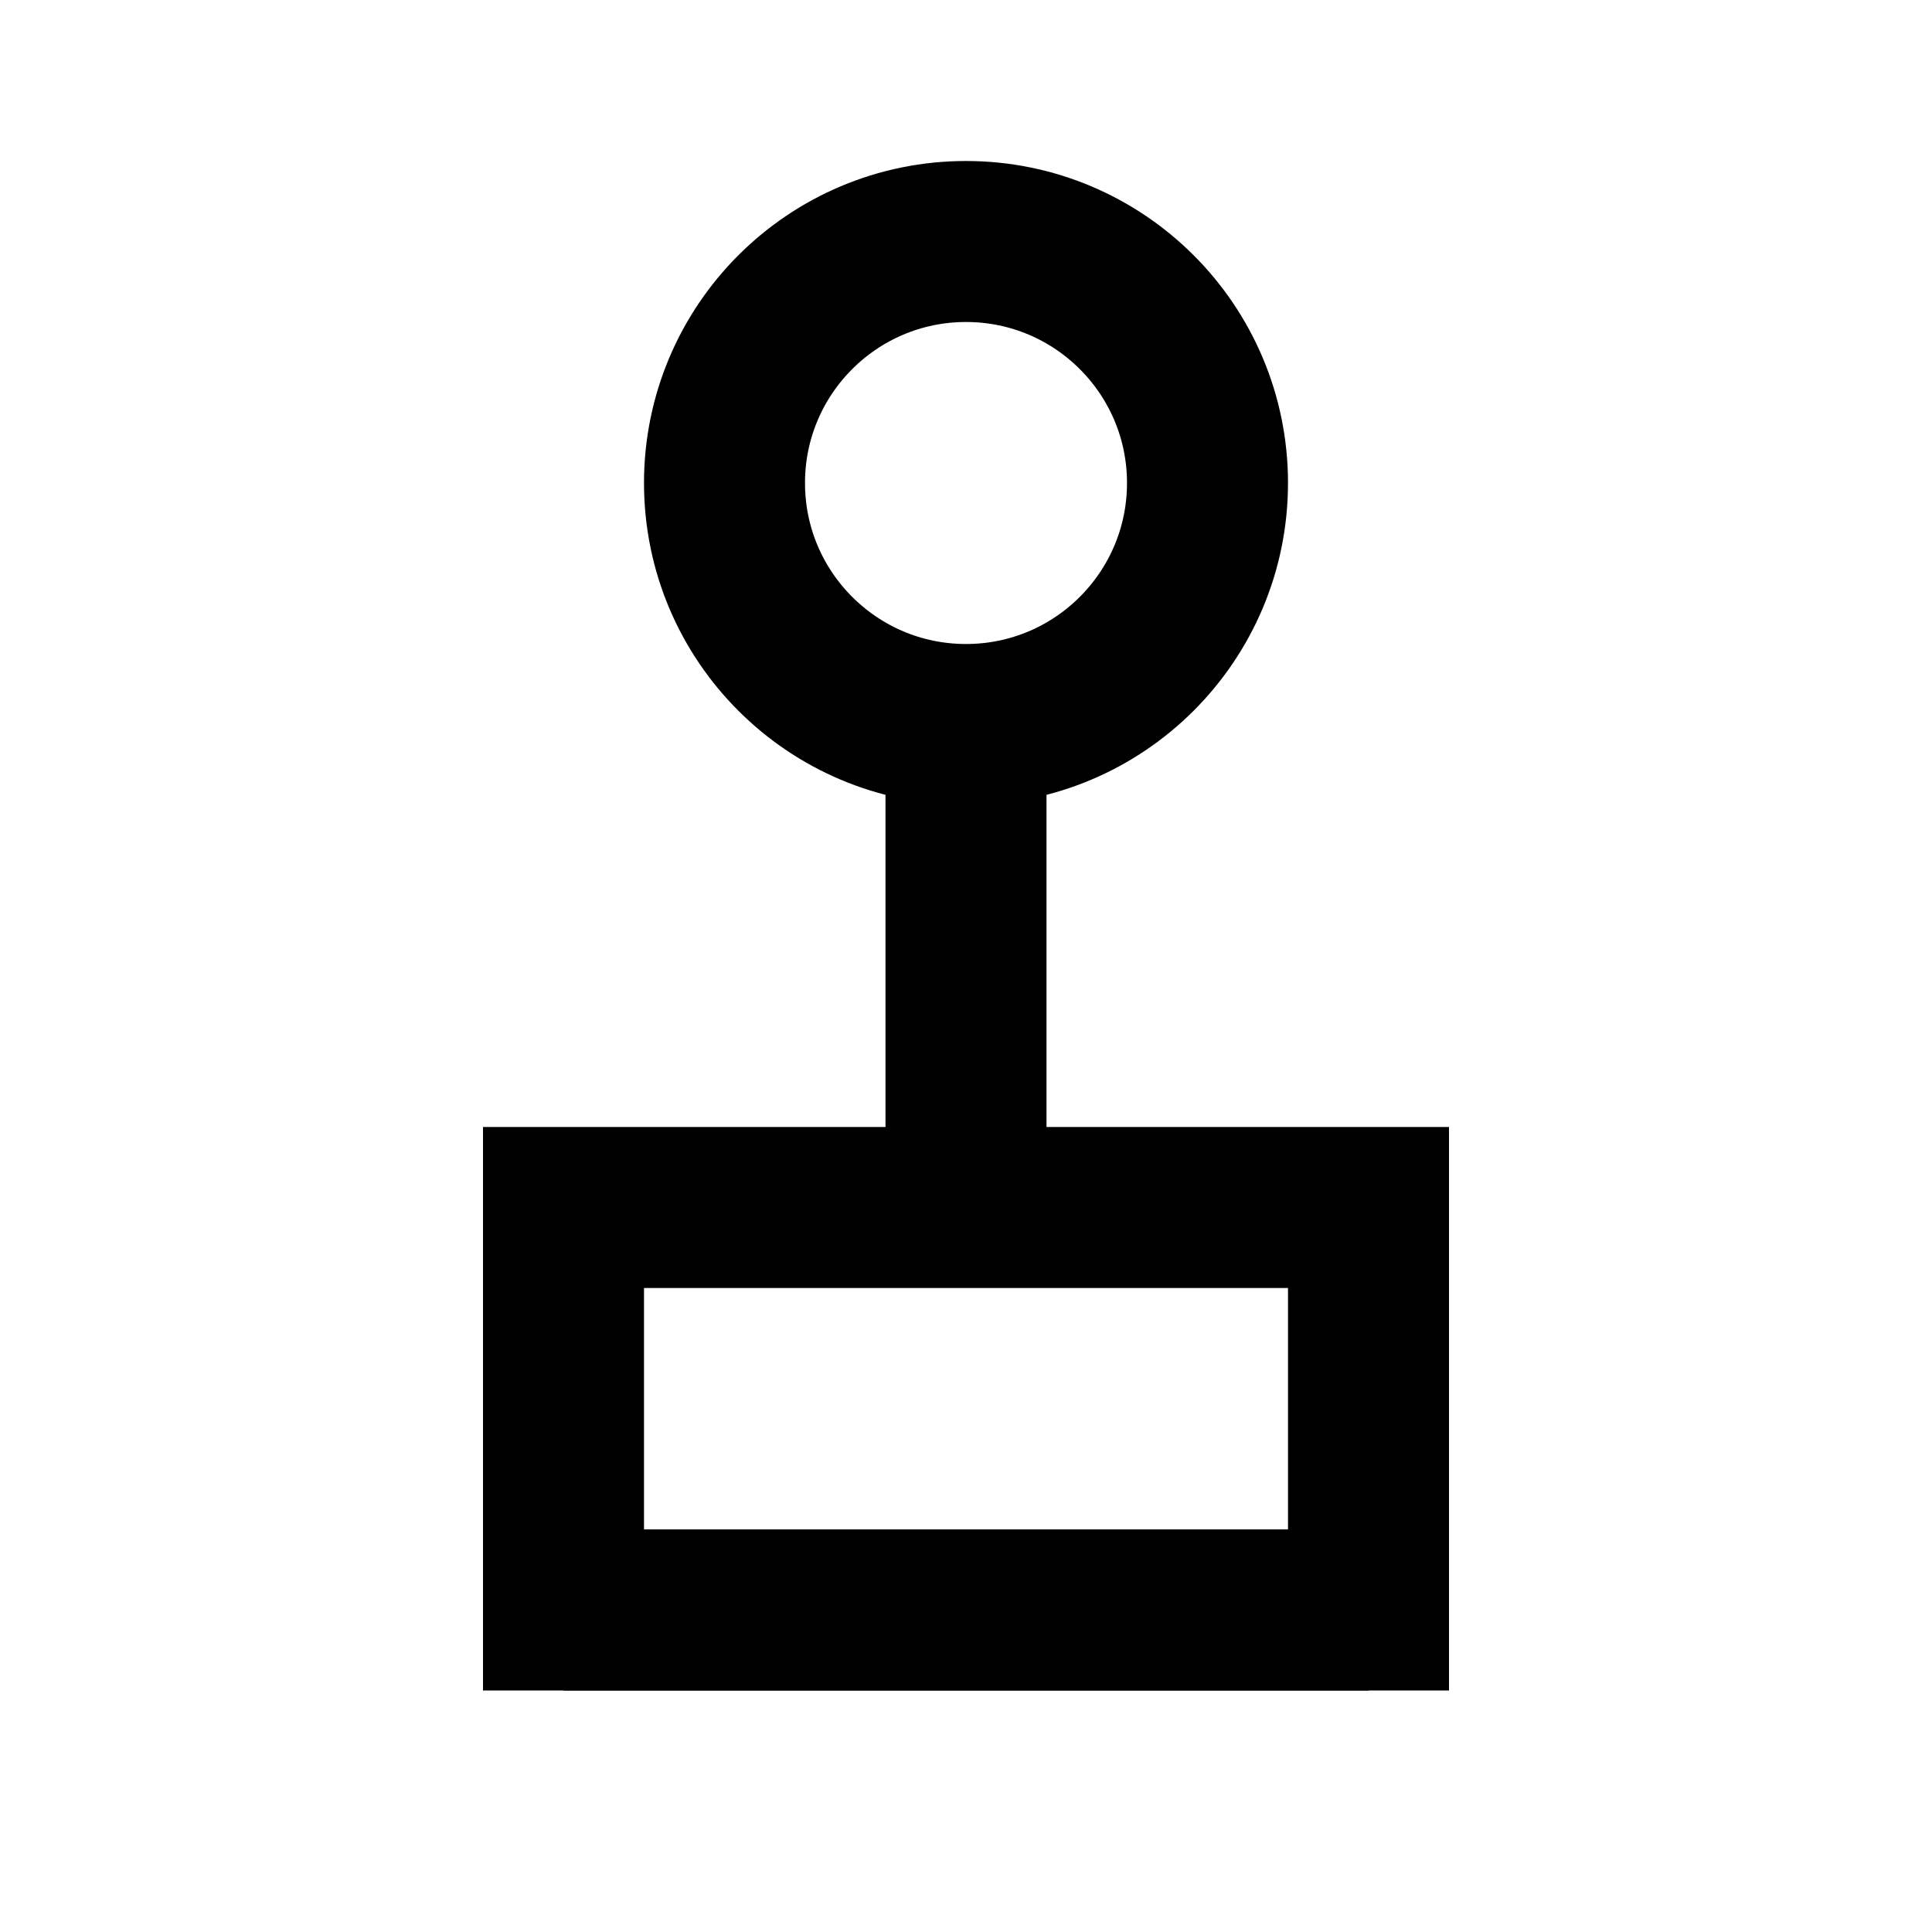 <svg width="100" height="100" viewBox="0 0 24 24" fill="none" xmlns="http://www.w3.org/2000/svg">
<circle cx="12" cy="6" r="3" stroke="black" stroke-width="2" fill="none"/>
<path d="M12 9V15" stroke="black" stroke-width="2"/>
<rect x="7" y="15" width="10" height="5" stroke="black" stroke-width="2" fill="none"/>
<line x1="7" y1="20" x2="17" y2="20" stroke="black" stroke-width="2"/>
</svg>